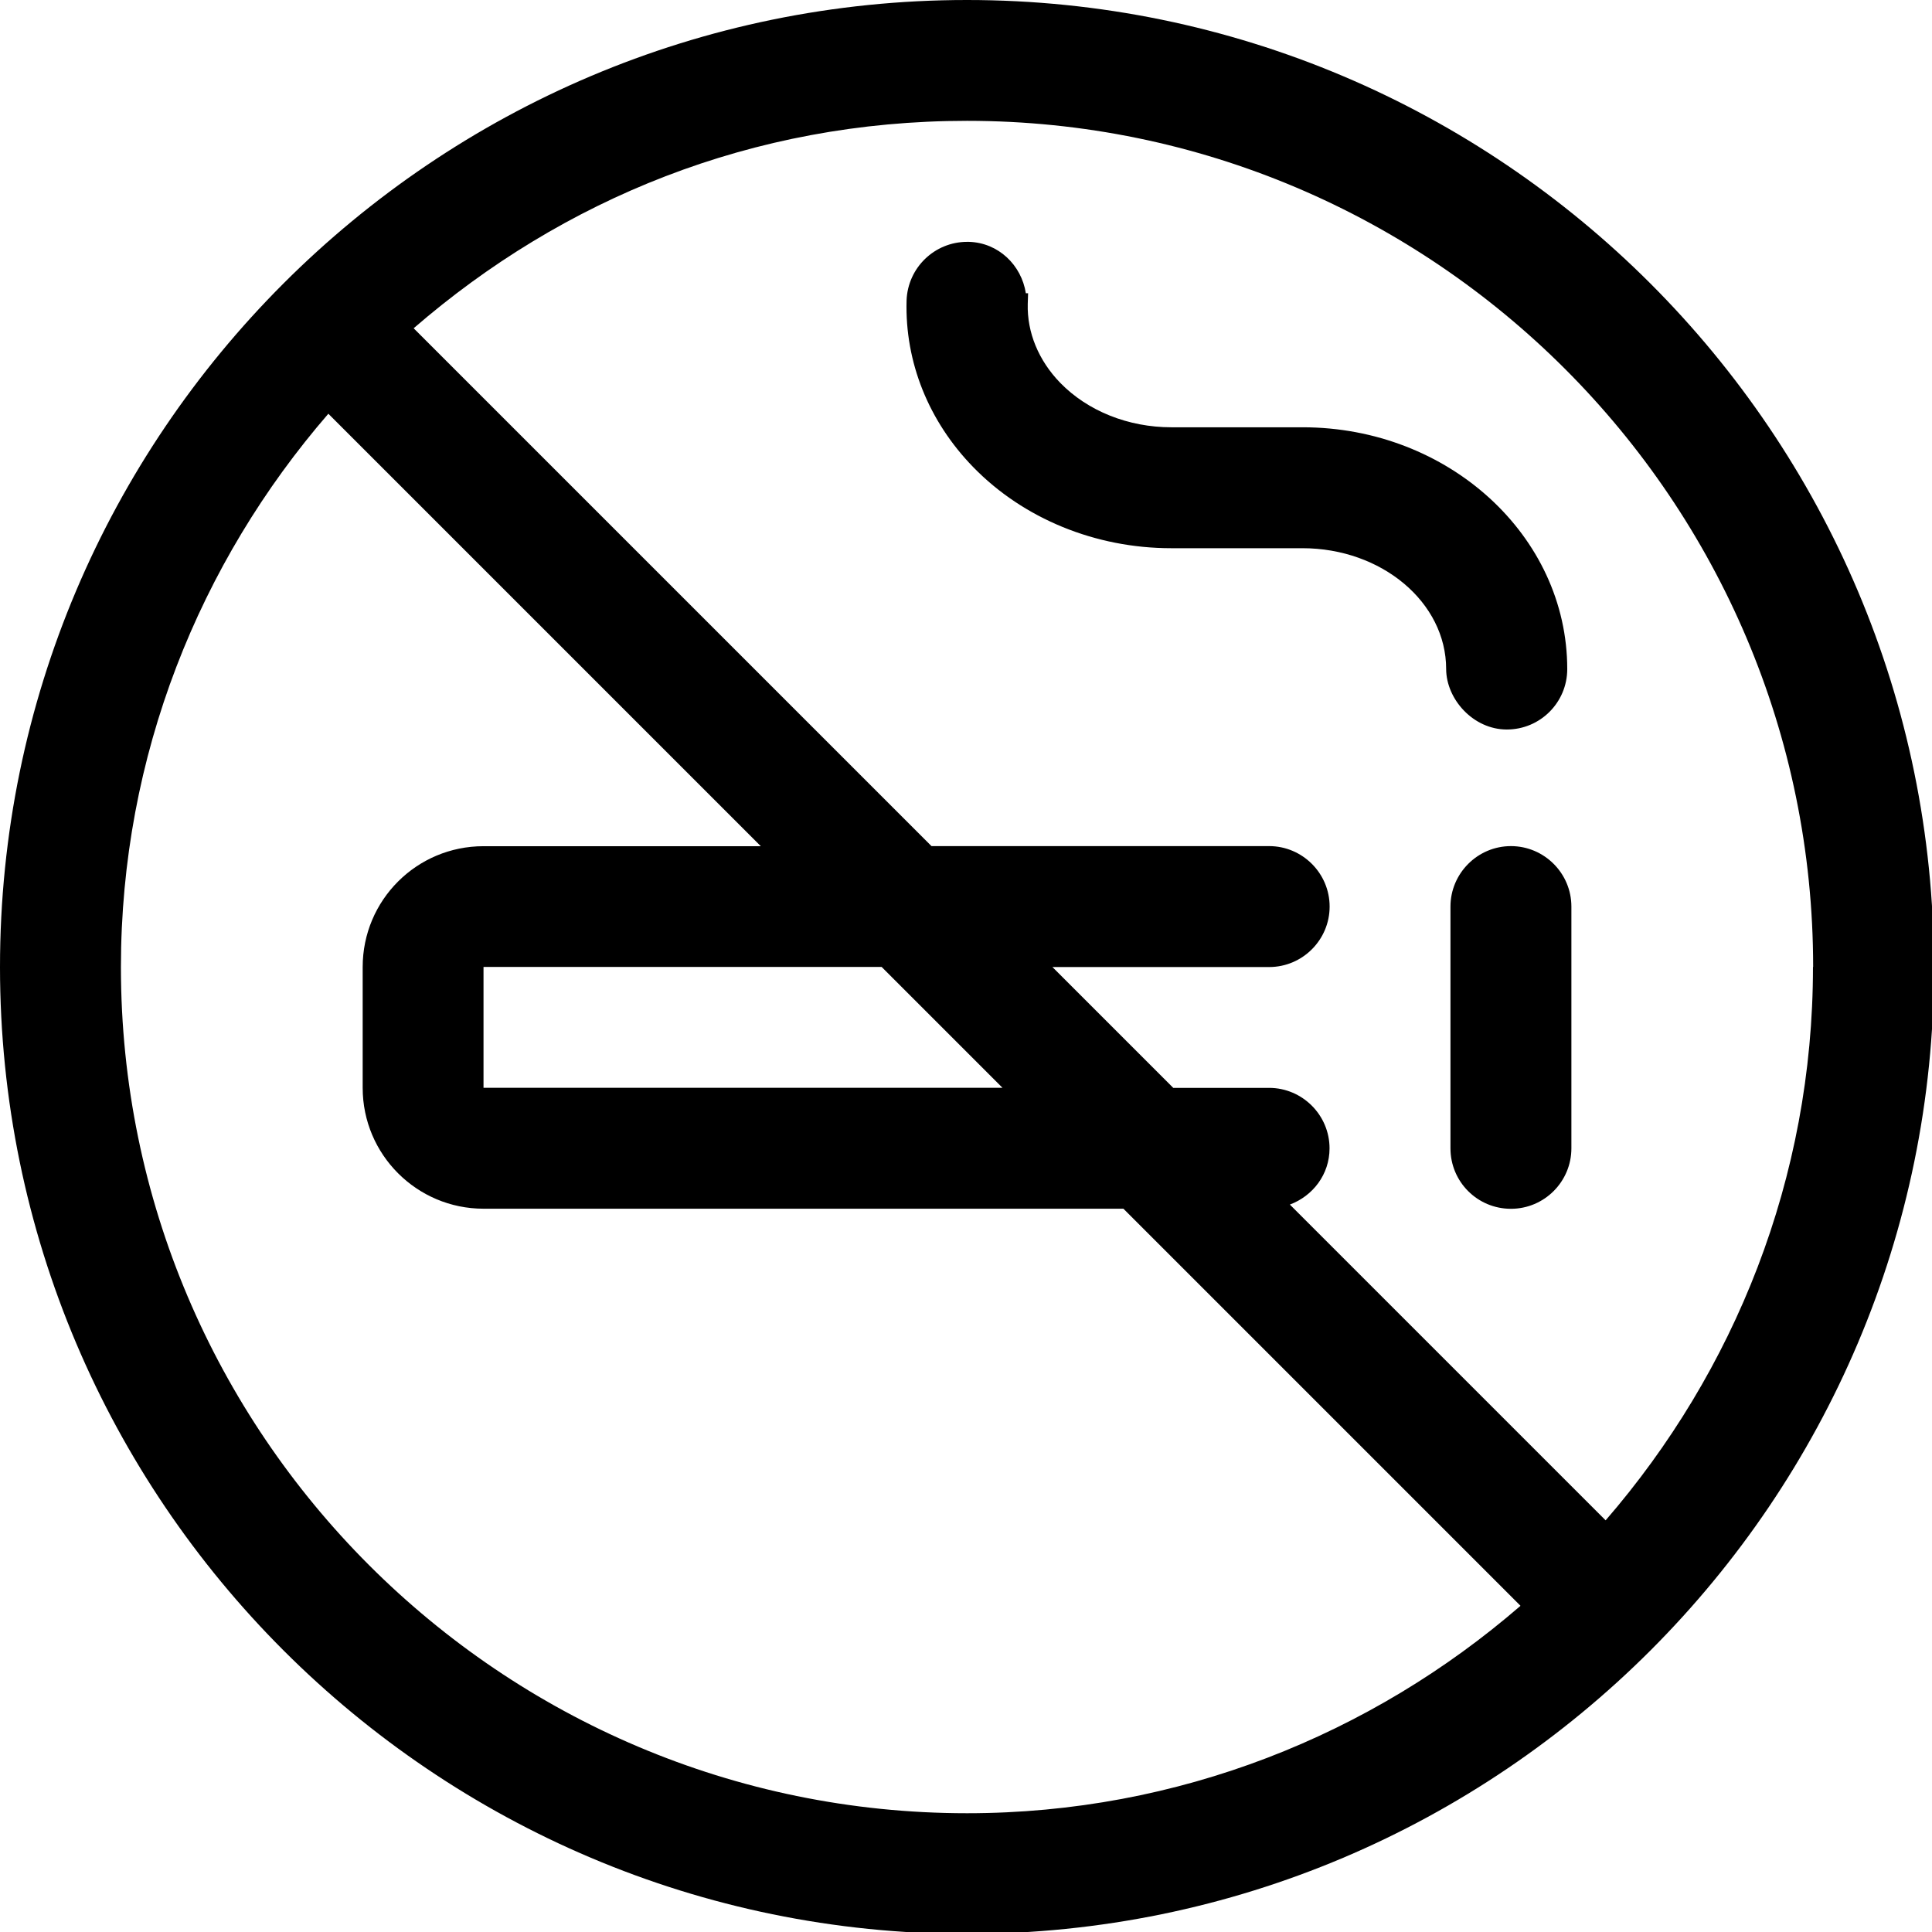 <?xml version="1.0" encoding="UTF-8"?>
<svg id="Layer_2" data-name="Layer 2" xmlns="http://www.w3.org/2000/svg" viewBox="0 0 224 224" width="300px" height="300px" preserveAspectRatio="none">
  <defs>
    <style>
      .cls-1 {
        stroke-width: 0px;
      }
    </style>
  </defs>
  <g id="ResMania_2024_key_graphic" data-name="ResMania 2024 key graphic">
    <path class="cls-1" d="m224.23,112.11c0,61.84-50.28,112.11-112.11,112.11S0,173.95,0,112.11,50.28,0,112.11,0s112.11,50.28,112.11,112.11Zm-47.95,74.06l-46.03-46.03H56.06c-7.73,0-14.01-6.28-14.01-14.01v-14.01c0-7.75,6.26-14.01,14.01-14.01h32.15l-50.14-50.14c-14.93,17.25-24.05,39.63-24.05,64.16,0,54.09,44.01,98.1,98.1,98.1,24.52,0,46.9-9.11,64.16-24.04Zm33.94-74.06c0-54.09-44.01-98.1-98.1-98.1-24.92,0-46.9,9.11-64.16,24.05l60.04,60.04h39.15c3.85,0,7.01,3.15,7.01,7.01s-3.15,7.01-7.01,7.01h-25.13l14.01,14.01h11.11c3.85,0,7.01,3.15,7.01,7.01,0,3.02-1.93,5.52-4.6,6.52l36.61,36.61c14.93-17.25,24.04-39.63,24.04-64.16Zm-154.16,0v14.01h60.17l-14.01-14.01h-46.16Zm111.61-34.54c0-7.73-7.47-14.01-16.67-14.01h-15.22c-8.76,0-17.12-3.42-22.94-9.4-5.17-5.31-7.93-12.17-7.73-19.31.13-3.8,3.24-6.81,7.03-6.81h.2c3.42.1,6.09,2.69,6.6,5.96h.26s-.04,1.23-.04,1.23c-.09,3.31,1.25,6.56,3.76,9.15,3.19,3.28,7.9,5.16,12.89,5.16h15.22c16.91,0,30.68,12.58,30.68,28.03,0,3.87-3.13,7.01-7.01,7.01s-7.01-3.5-7.03-7Zm14.52,27.54v28.03c0,3.85-3.13,7.01-7.01,7.01s-7.01-3.13-7.01-7.01v-28.03c0-3.85,3.15-7.01,7.01-7.01s7.01,3.15,7.01,7.01Z"/>
  </g>
</svg>